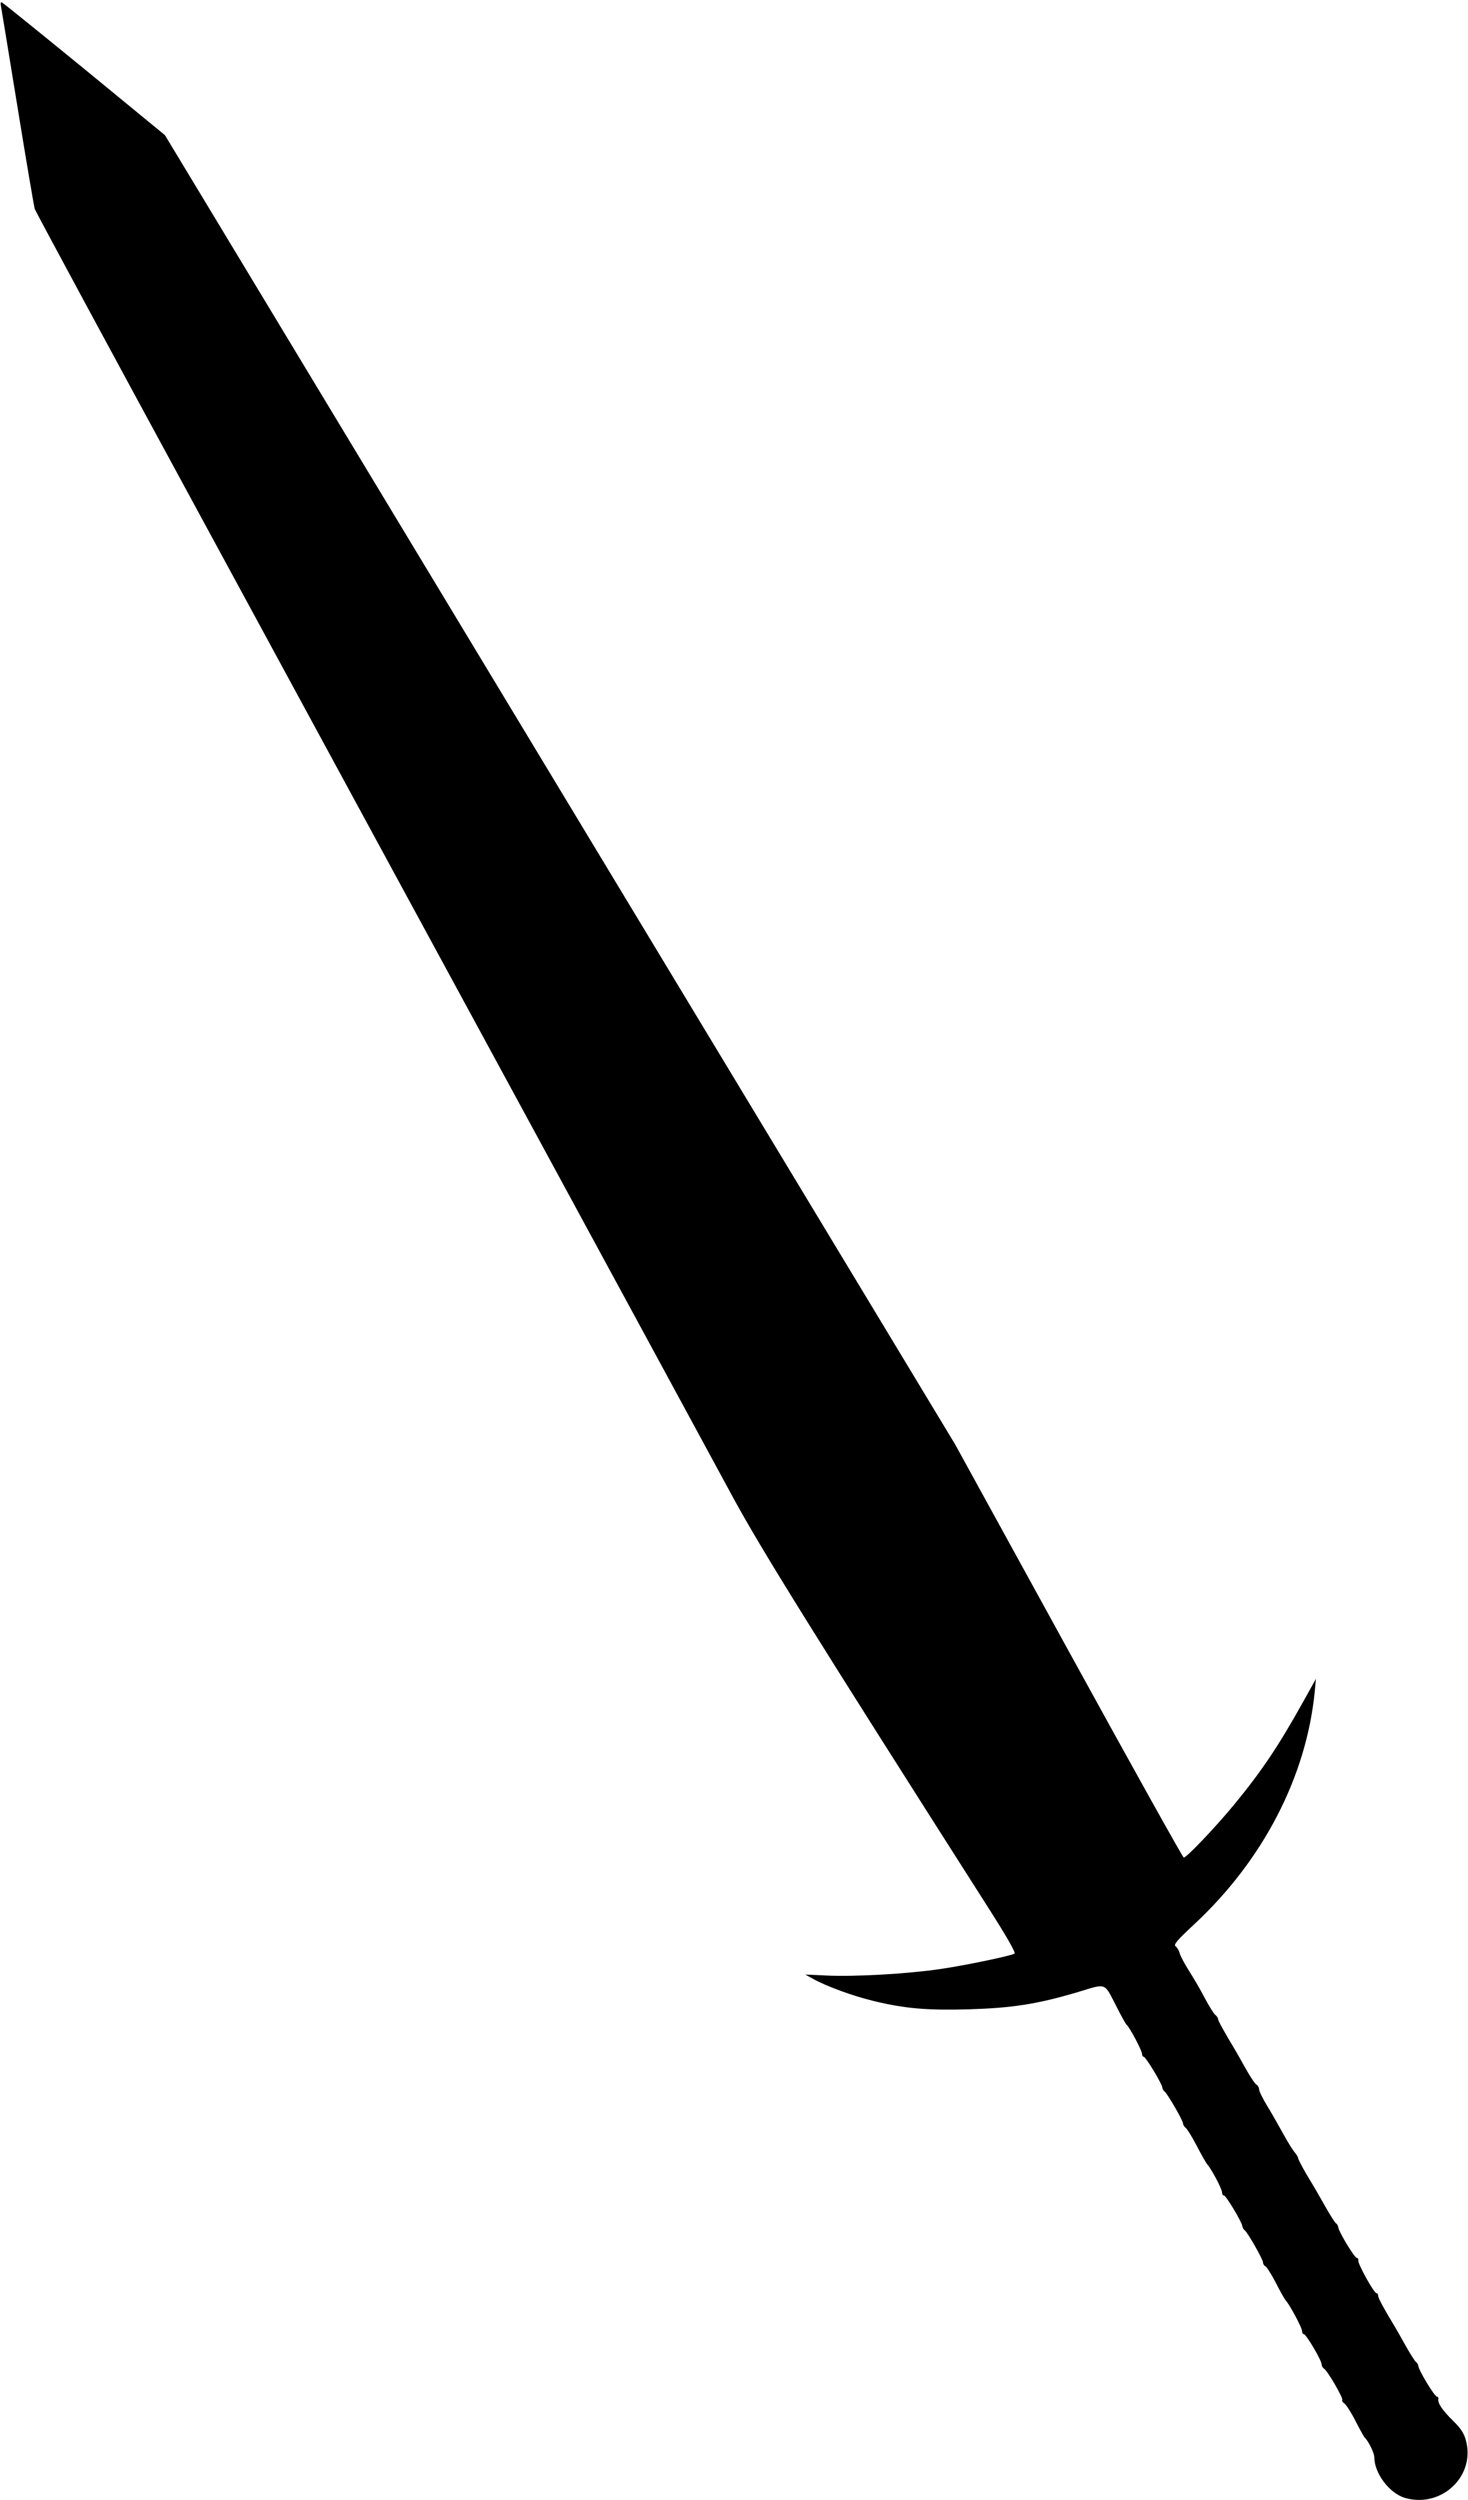  <svg version="1.0" xmlns="http://www.w3.org/2000/svg"
 width="752pt" height="1280pt" viewBox="0 0 752 1280"
 preserveAspectRatio="xMidYMid meet"><g transform="translate(0,1280) scale(0.1,-0.1)"
fill="#000000" stroke="none">
<path d="M5 12768 c2 -12 41 -246 85 -518 44 -272 84 -506 88 -520 5 -14 381
-711 837 -1550 455 -839 1224 -2254 1708 -3145 484 -891 949 -1748 1034 -1905
147 -269 404 -683 1314 -2110 89 -140 133 -217 126 -222 -22 -12 -252 -60
-382 -79 -163 -24 -436 -40 -580 -33 l-110 5 40 -22 c68 -38 202 -87 309 -113
160 -39 275 -49 489 -43 224 7 350 27 551 86 160 48 139 56 208 -77 23 -46 46
-86 49 -88 13 -8 79 -132 79 -148 0 -9 4 -16 9 -16 10 0 92 -135 95 -157 1 -8
7 -18 12 -21 14 -10 94 -148 94 -163 0 -6 6 -17 14 -23 8 -6 33 -47 56 -91 23
-44 47 -87 54 -95 24 -28 76 -127 76 -144 0 -9 4 -16 10 -16 10 0 91 -134 94
-157 1 -8 7 -18 12 -21 15 -11 94 -149 94 -165 0 -8 6 -17 13 -20 6 -3 30 -40
52 -83 22 -43 45 -84 51 -91 21 -22 84 -141 84 -157 0 -9 4 -16 9 -16 12 0 91
-134 91 -154 0 -8 6 -19 13 -23 18 -11 100 -153 93 -160 -3 -4 2 -12 12 -19 9
-7 35 -47 57 -91 22 -43 43 -80 46 -83 17 -14 49 -78 49 -99 0 -83 77 -185
156 -209 187 -55 364 111 313 295 -9 35 -27 62 -65 99 -55 54 -80 91 -76 112
2 6 -2 12 -7 12 -12 0 -91 131 -95 155 -1 9 -7 20 -13 23 -5 4 -29 41 -52 82
-23 41 -46 82 -51 90 -61 101 -90 154 -90 166 0 8 -4 14 -9 14 -13 0 -96 151
-93 167 2 7 -2 13 -7 13 -12 0 -91 131 -95 155 -1 9 -7 20 -13 23 -5 4 -29 41
-52 82 -51 90 -50 88 -101 173 -22 38 -40 73 -40 78 0 5 -8 18 -17 29 -10 11
-36 53 -58 93 -22 40 -59 105 -82 143 -24 39 -43 78 -43 87 0 9 -6 20 -13 24
-8 4 -33 42 -56 83 -23 41 -46 82 -51 90 -57 95 -90 154 -90 162 0 6 -6 16
-14 22 -8 6 -32 45 -54 86 -21 41 -58 104 -81 140 -23 36 -44 76 -48 90 -3 14
-13 30 -21 36 -11 8 6 29 93 110 354 328 577 757 620 1194 l6 65 -64 -115
c-126 -226 -211 -354 -355 -529 -94 -114 -243 -271 -258 -271 -5 0 -270 476
-590 1058 l-581 1057 -1847 3058 c-1016 1682 -1926 3190 -2024 3352 l-177 293
-413 339 c-228 186 -418 340 -423 341 -6 2 -7 -6 -4 -20z"/>
</g>
</svg>
